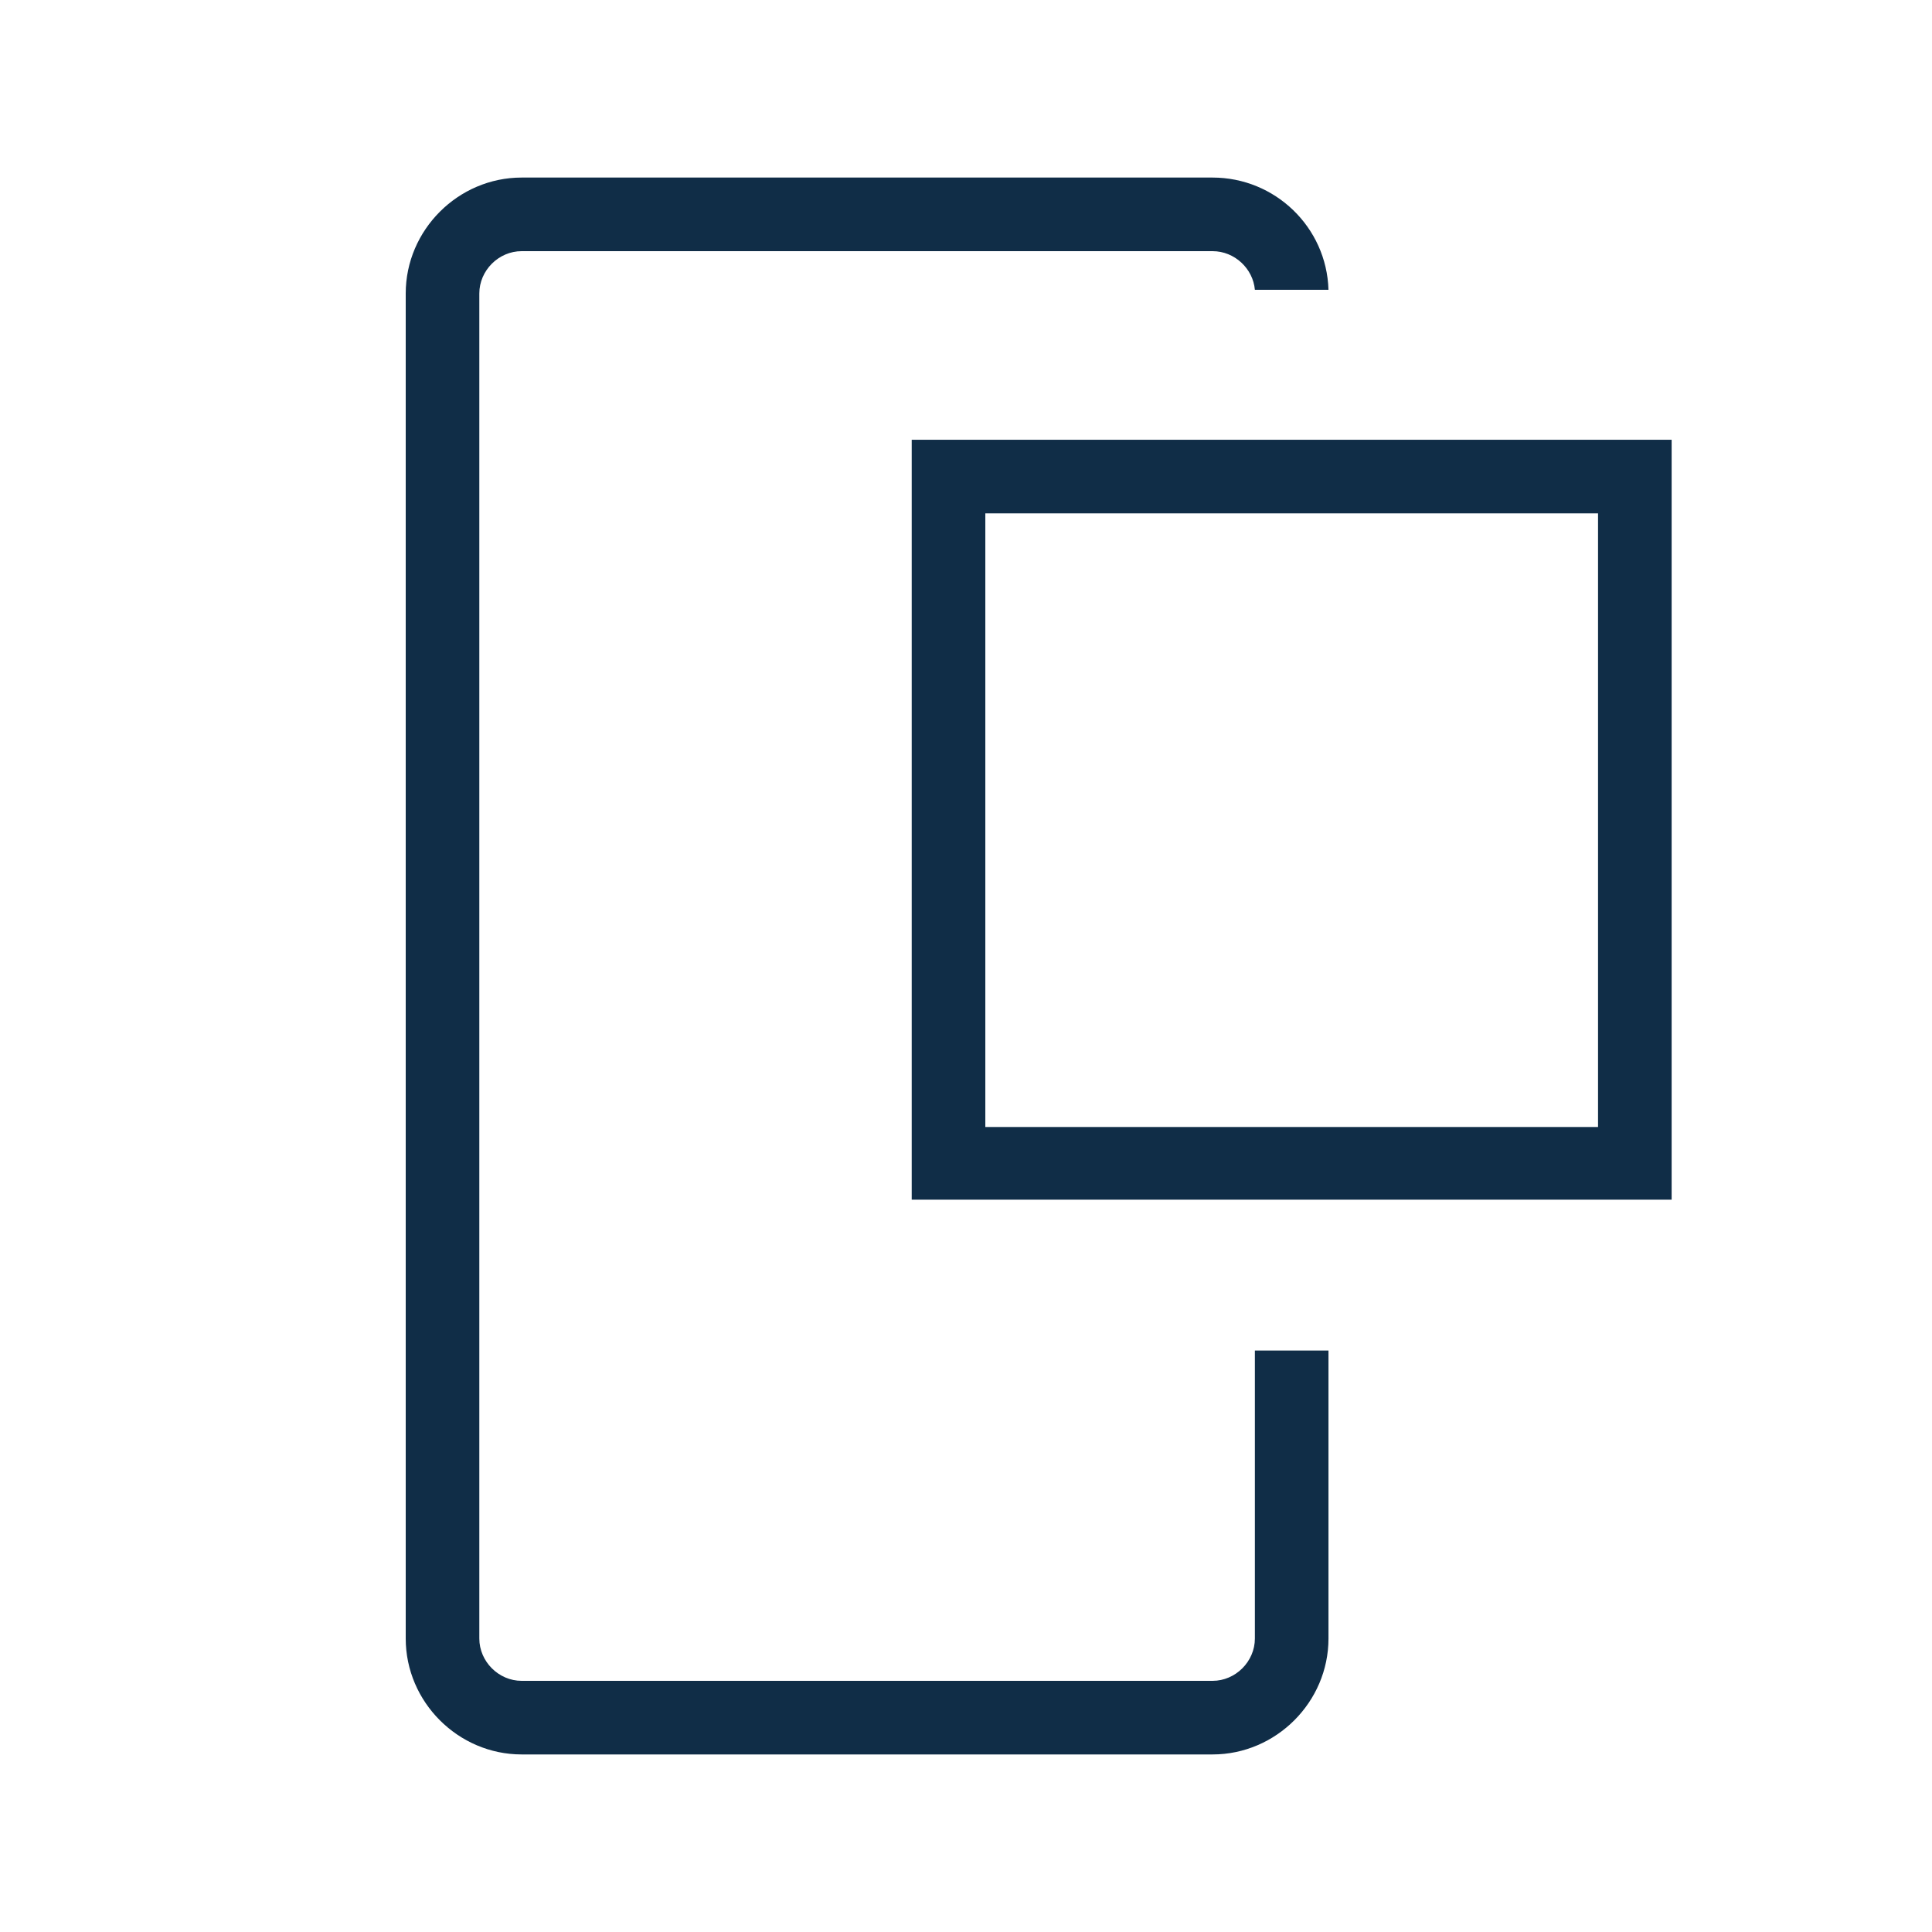 <?xml version="1.0" encoding="utf-8"?>
<!-- Generator: Adobe Illustrator 24.3.2, SVG Export Plug-In . SVG Version: 6.00 Build 0)  -->
<svg version="1.0" id="icon" xmlns="http://www.w3.org/2000/svg" xmlns:xlink="http://www.w3.org/1999/xlink" x="0px" y="0px"
	 viewBox="0 0 210 210" enable-background="new 0 0 210 210" xml:space="preserve">
<g>
	<path fill="#102D47" d="M136.4,178.1c0,2.5-2.1,4.6-4.6,4.6H56.7c-2.5,0-4.6-2.1-4.6-4.6V31.9c0-2.5,2.1-4.6,4.6-4.6h75.1
		c2.4,0,4.4,1.9,4.6,4.2h8c-0.2-6.8-5.8-12.2-12.6-12.2H56.7c-6.9,0-12.6,5.7-12.6,12.6v146.2c0,6.9,5.7,12.6,12.6,12.6h75.1
		c6.9,0,12.6-5.7,12.6-12.6v-31.3h-8V178.1z"/>
	<path fill="#102D47" d="M99.1,47.8v82.6h82.6V47.8H99.1z M173.7,122.5h-66.6V55.8h66.6V122.5z"/>
</g>
</svg>
